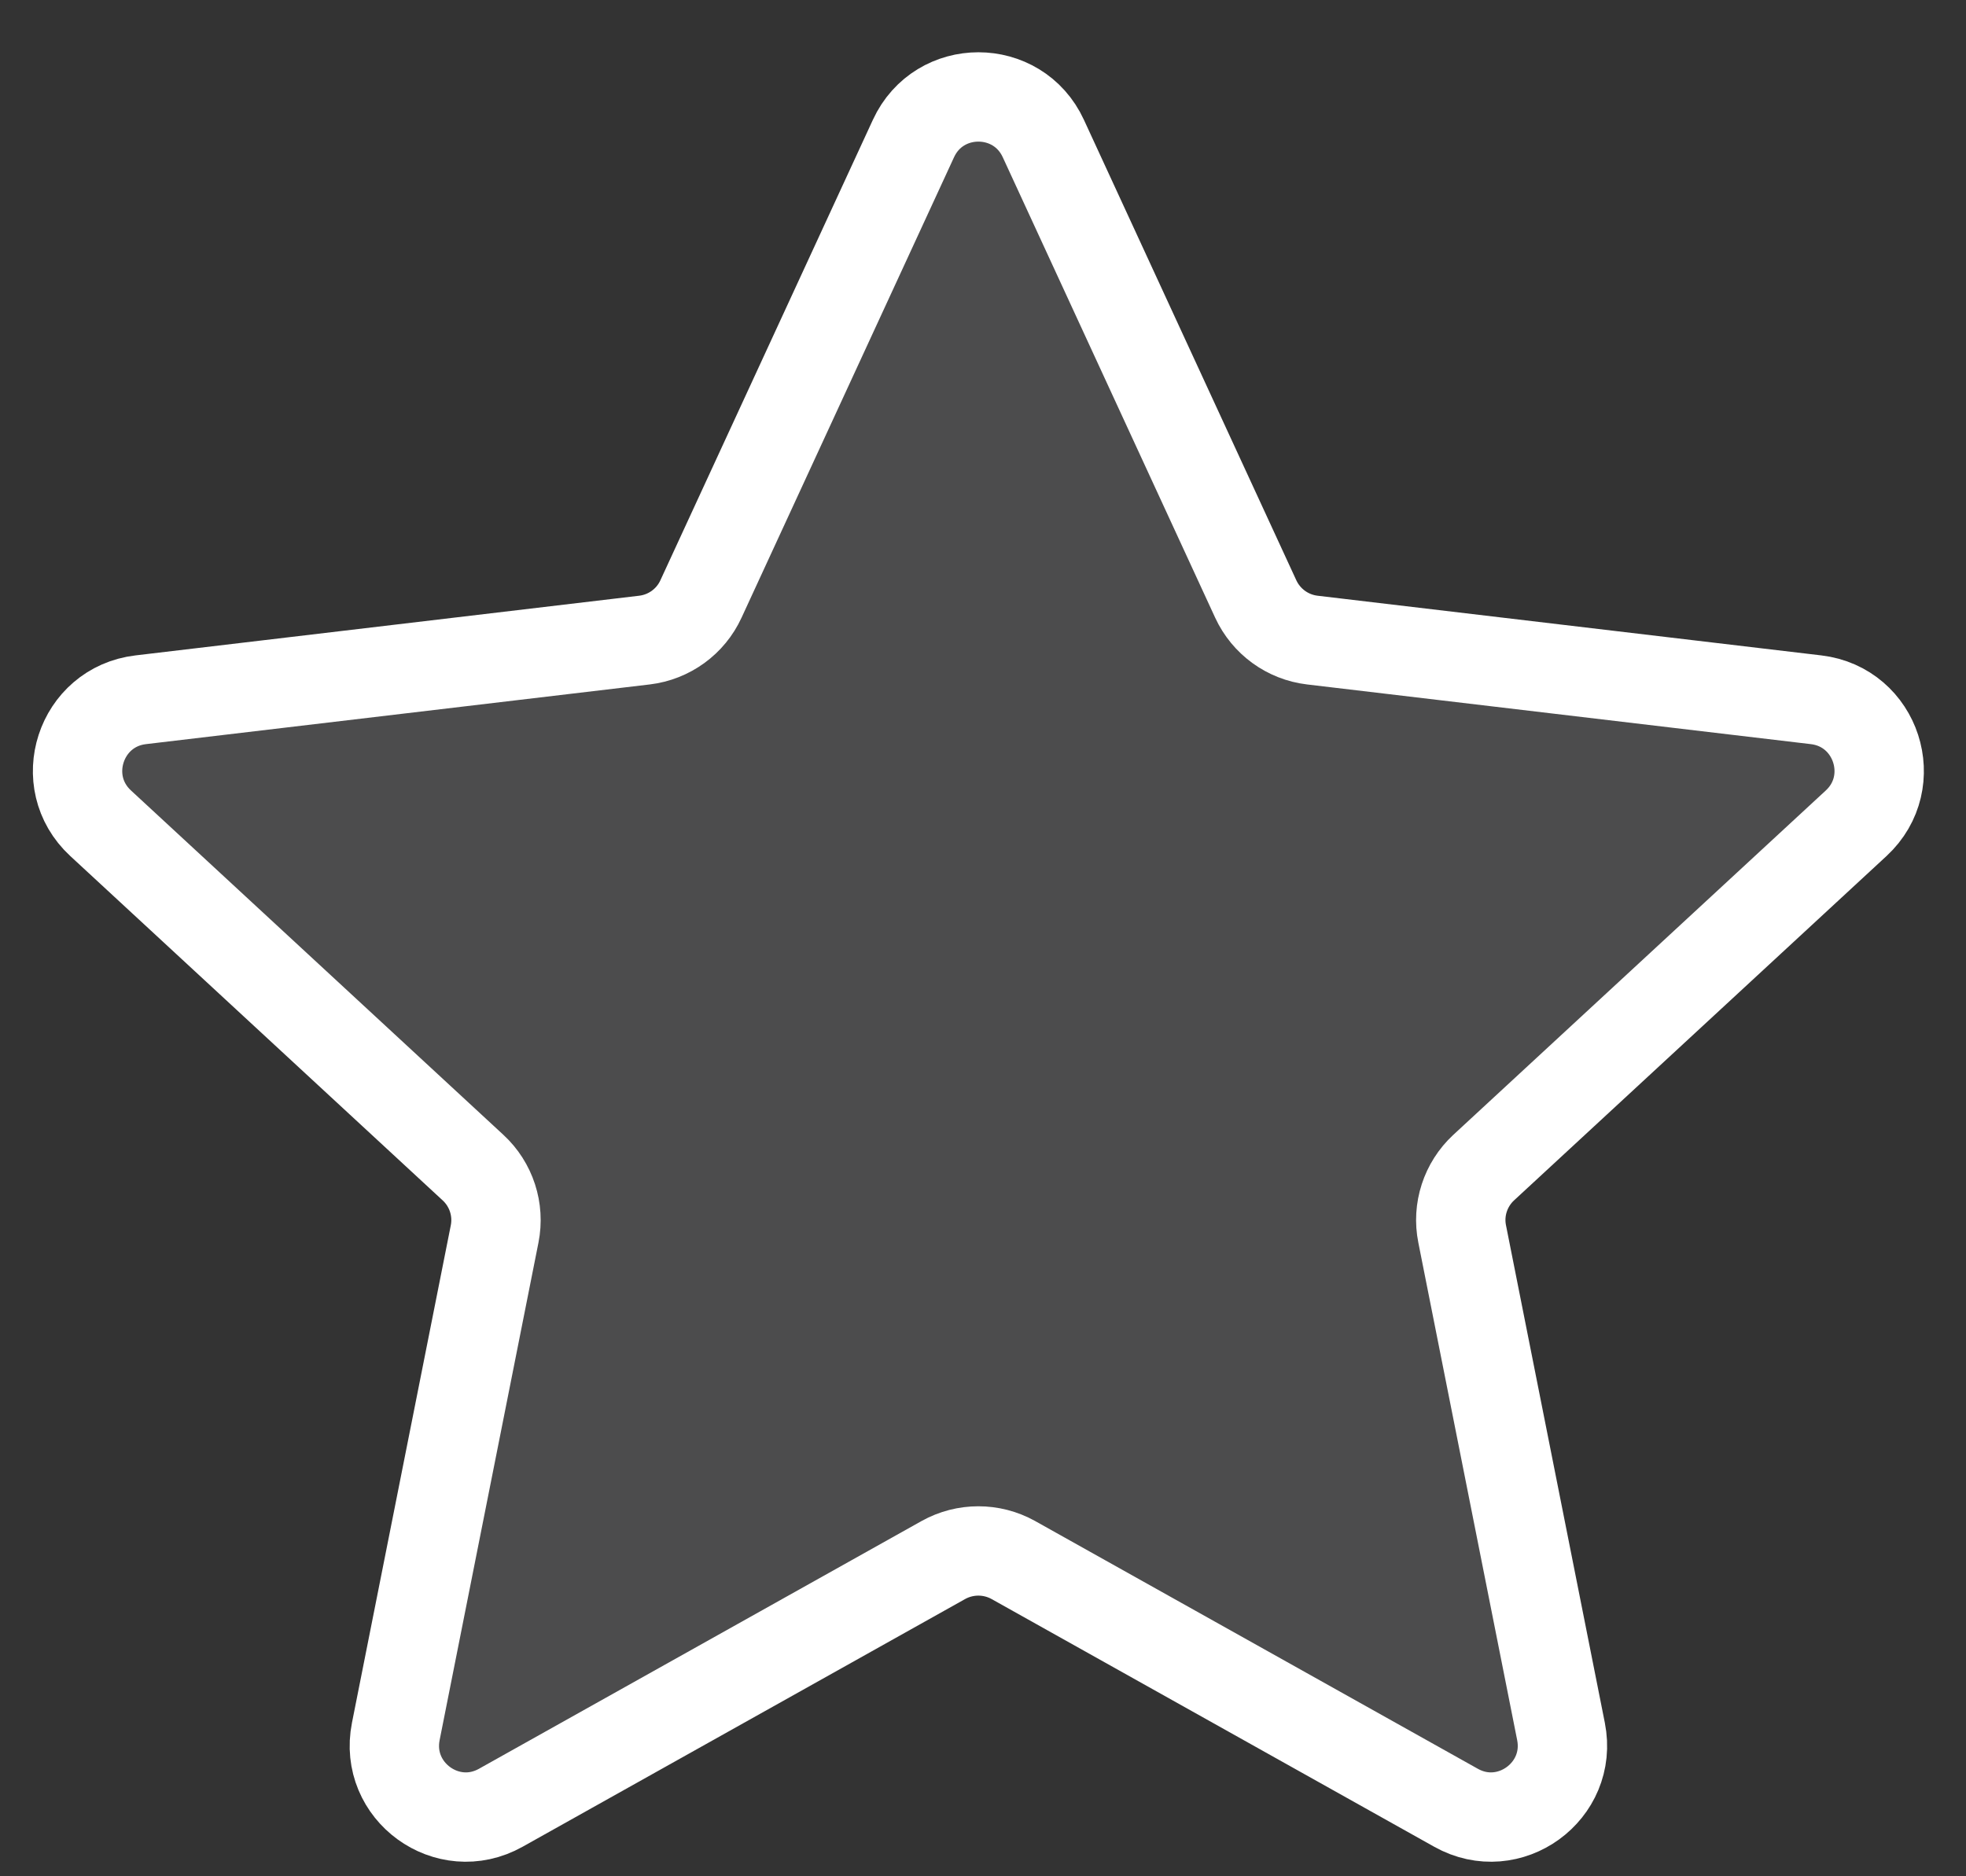 <svg width="22" height="21" viewBox="0 0 22 21" fill="none" xmlns="http://www.w3.org/2000/svg">
<rect x="0" y="0" width="22" height="21" fill="#333333" stroke="none"/>
<path d="M10.222 1.55C10.508 0.93 11.389 0.93 11.675 1.55L14.052 6.704C14.169 6.957 14.408 7.131 14.685 7.164L20.322 7.832C21 7.912 21.272 8.75 20.771 9.214L16.603 13.068C16.399 13.257 16.307 13.539 16.362 13.811L17.468 19.379C17.601 20.049 16.888 20.567 16.293 20.233L11.339 17.46C11.096 17.325 10.8 17.325 10.557 17.46L5.604 20.233C5.008 20.567 4.296 20.049 4.429 19.379L5.535 13.811C5.589 13.539 5.498 13.257 5.293 13.068L1.126 9.214C0.624 8.75 0.897 7.912 1.575 7.832L7.212 7.164C7.488 7.131 7.728 6.957 7.844 6.704L10.222 1.55Z" fill="#6A6A6C" fill-opacity="0.46" stroke="white"/>
</svg>
